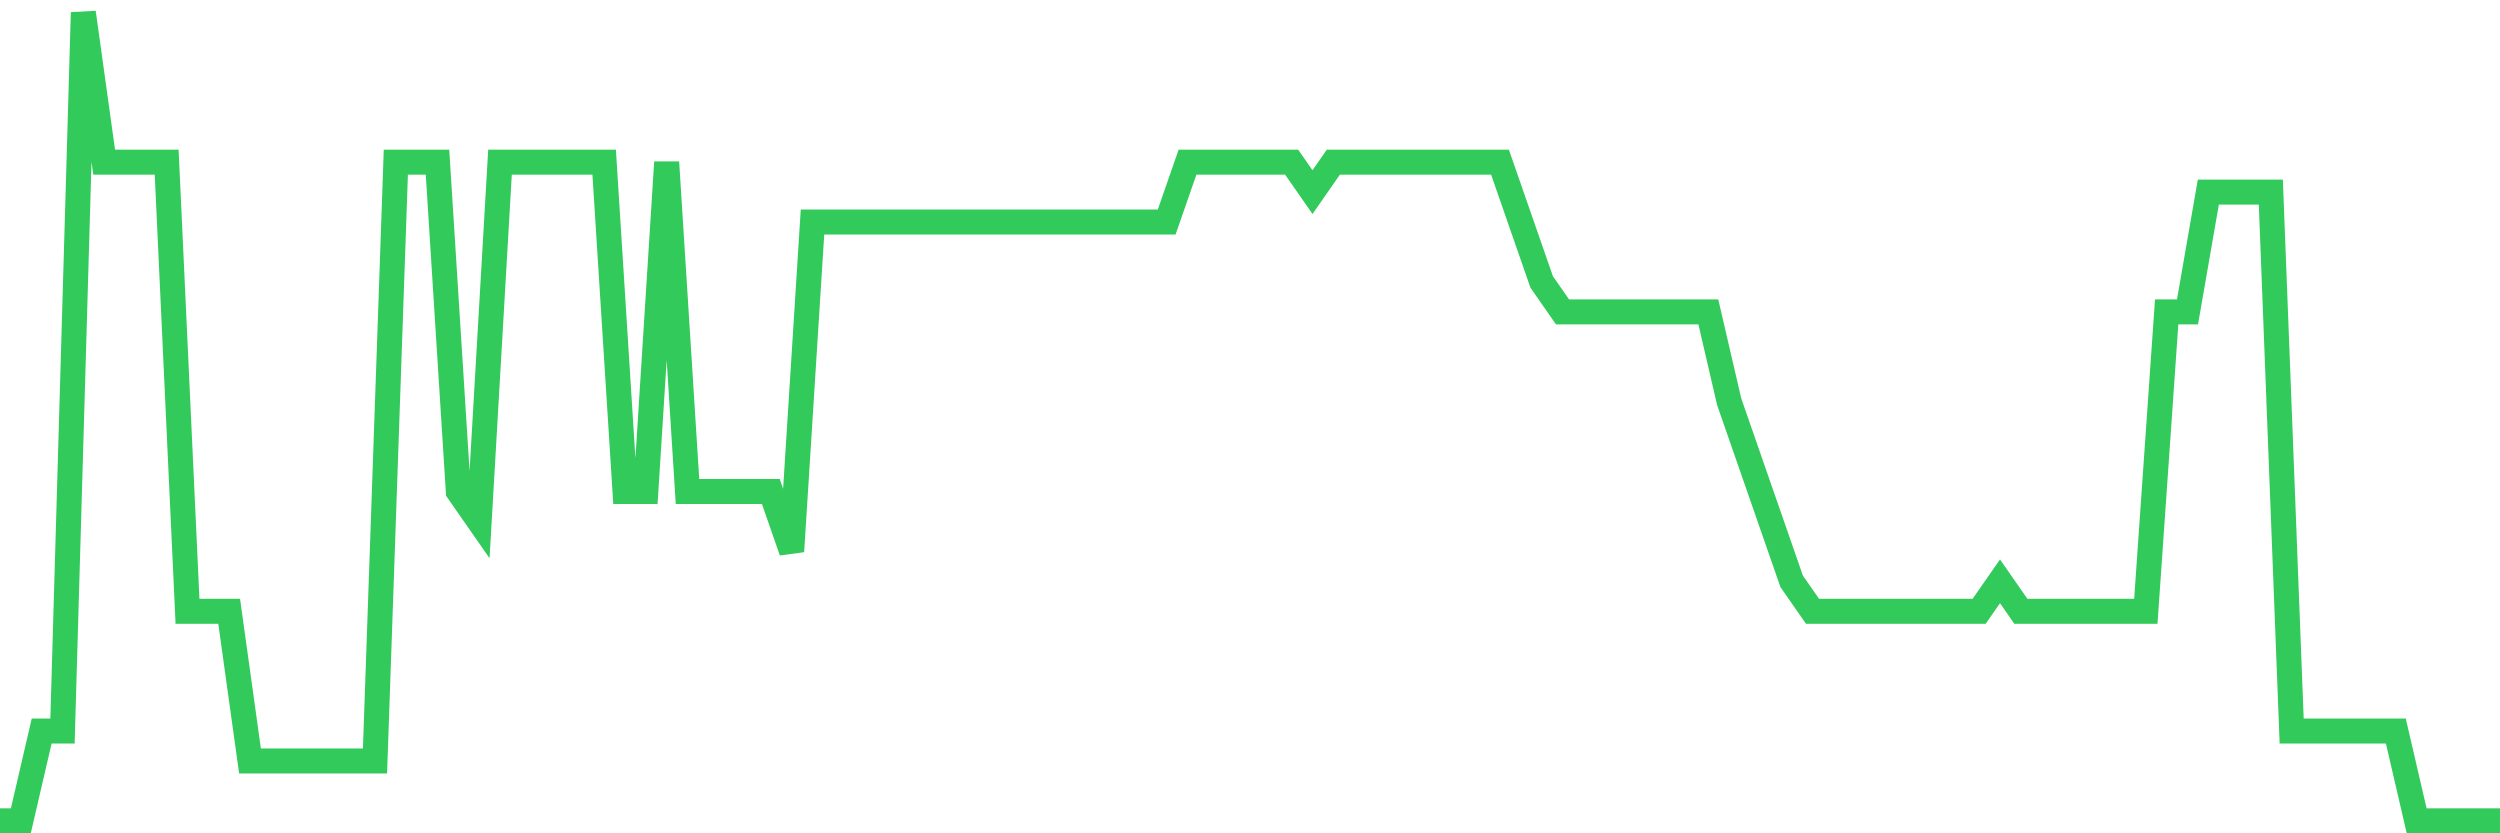 <svg
  xmlns="http://www.w3.org/2000/svg"
  xmlns:xlink="http://www.w3.org/1999/xlink"
  width="120"
  height="40"
  viewBox="0 0 120 40"
  preserveAspectRatio="none"
>
  <polyline
    points="0,39.4 1,39.4 2,35.089 3,35.089 4,0.6 5,7.785 6,7.785 7,7.785 8,7.785 9,29.341 10,29.341 11,29.341 12,36.526 13,36.526 14,36.526 15,36.526 16,36.526 17,36.526 18,36.526 19,7.785 20,7.785 21,7.785 22,23.593 23,25.03 24,7.785 25,7.785 26,7.785 27,7.785 28,7.785 29,7.785 30,23.593 31,23.593 32,7.785 33,23.593 34,23.593 35,23.593 36,23.593 37,23.593 38,26.467 39,10.659 40,10.659 41,10.659 42,10.659 43,10.659 44,10.659 45,10.659 46,10.659 47,10.659 48,10.659 49,10.659 50,10.659 51,10.659 52,10.659 53,10.659 54,10.659 55,10.659 56,10.659 57,7.785 58,7.785 59,7.785 60,7.785 61,7.785 62,7.785 63,9.222 64,7.785 65,7.785 66,7.785 67,7.785 68,7.785 69,7.785 70,7.785 71,7.785 72,7.785 73,10.659 74,13.533 75,14.97 76,14.97 77,14.97 78,14.97 79,14.97 80,14.97 81,14.97 82,14.97 83,19.281 84,22.156 85,25.03 86,27.904 87,29.341 88,29.341 89,29.341 90,29.341 91,29.341 92,29.341 93,29.341 94,29.341 95,29.341 96,27.904 97,29.341 98,29.341 99,29.341 100,29.341 101,29.341 102,29.341 103,29.341 104,14.97 105,14.97 106,9.222 107,9.222 108,9.222 109,9.222 110,35.089 111,35.089 112,35.089 113,35.089 114,35.089 115,35.089 116,39.4 117,39.4 118,39.4 119,39.4 120,39.4"
    fill="none"
    stroke="#32ca5b"
    stroke-width="1.2"
  >
  </polyline>
</svg>